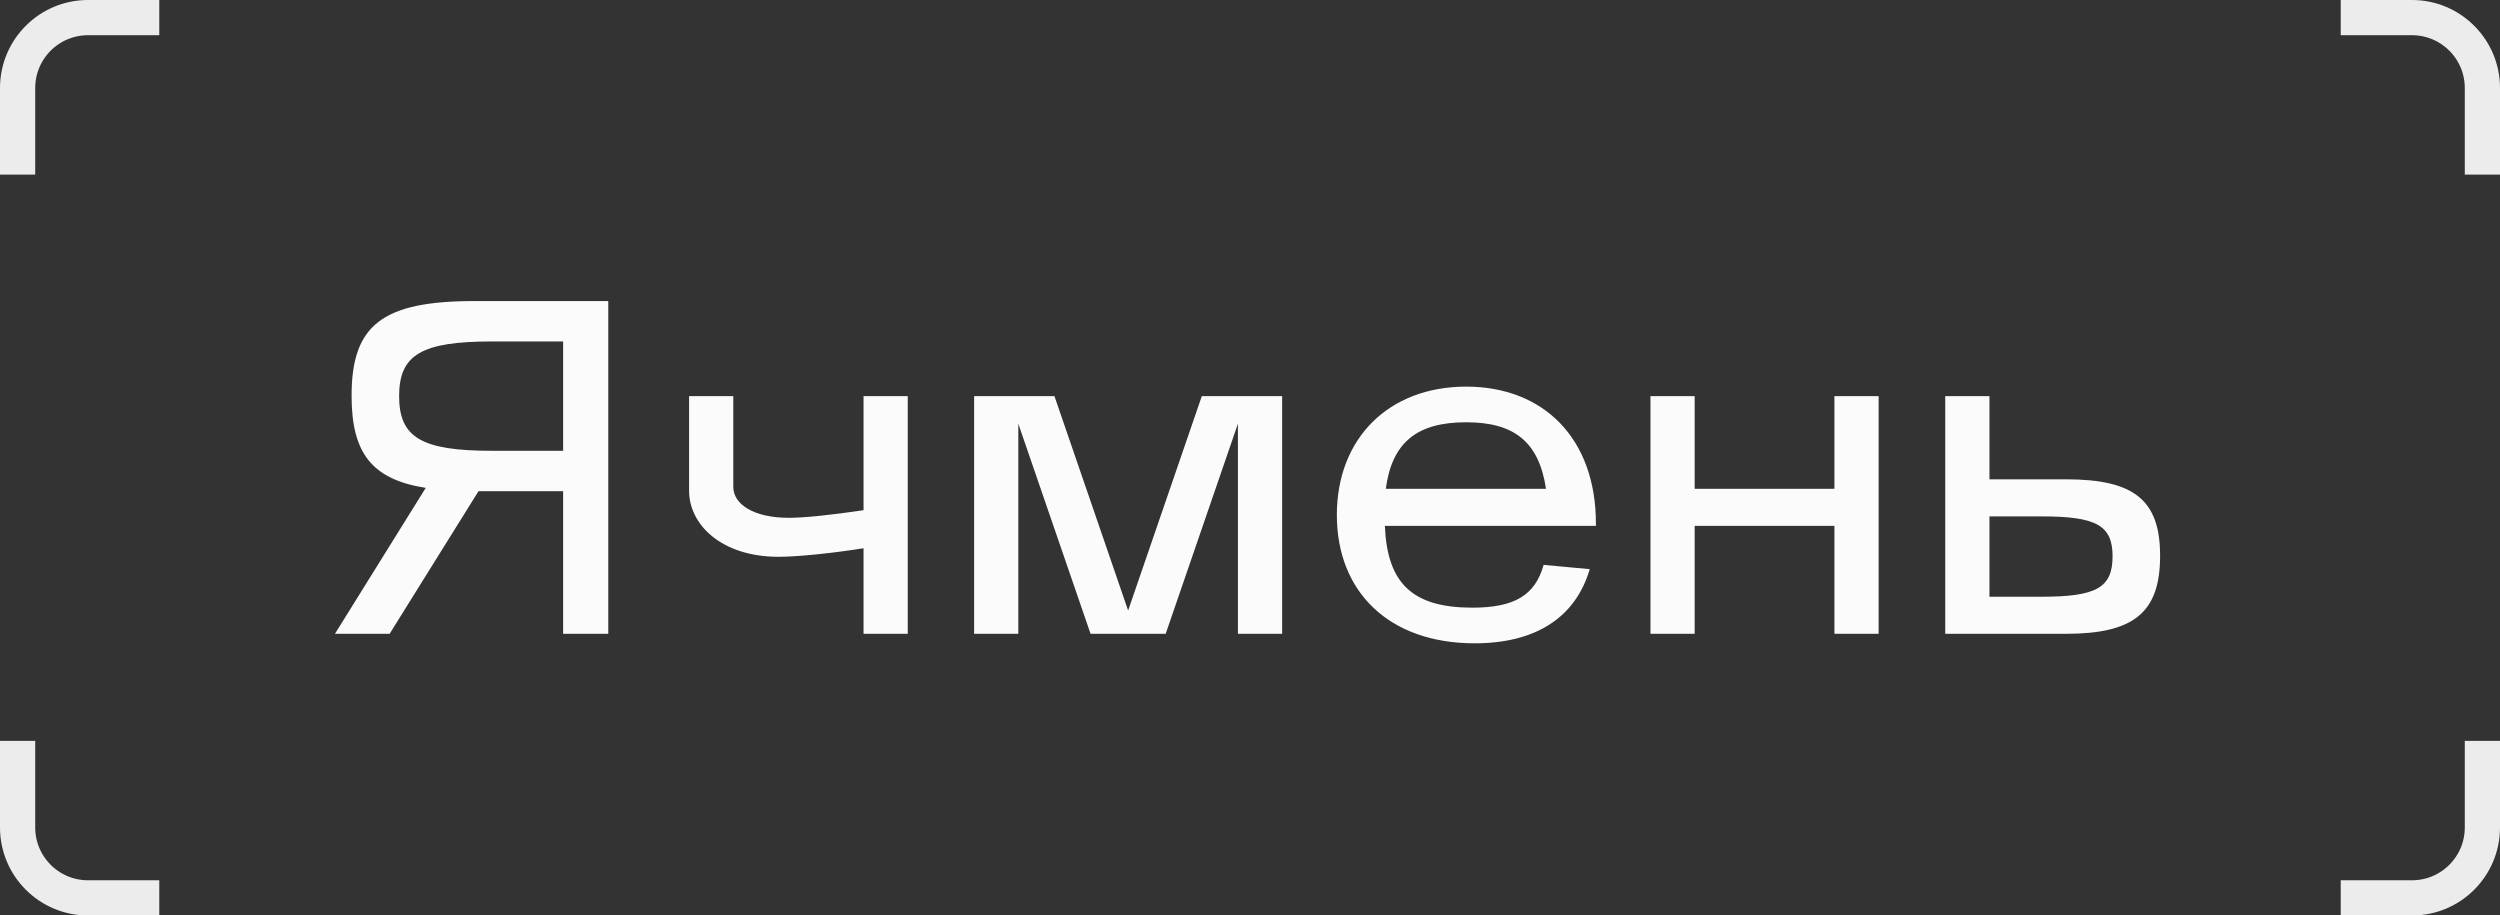 <?xml version="1.0" encoding="UTF-8"?> <svg xmlns="http://www.w3.org/2000/svg" width="142" height="52" viewBox="0 0 142 52" fill="none"><rect x="0" y="0" width="142" height="52" fill="#333333" stroke="none"/><path d="M19.025 36L24.182 27.711C21.077 27.225 19.97 25.686 19.97 22.473C19.97 18.45 21.725 17.1 26.963 17.1H34.55V36H31.985V27.9H27.179L22.13 36H19.025ZM27.935 19.395C23.939 19.395 22.67 20.151 22.67 22.5C22.67 24.849 23.939 25.605 27.935 25.605H31.985V19.395H27.935ZM44.216 31.626C41.003 31.626 39.14 29.817 39.14 27.873V22.5H41.651V27.657C41.651 28.629 42.785 29.412 44.81 29.412C45.701 29.412 47.213 29.25 49.049 28.98V22.5H51.56V36H49.049V31.14C47.375 31.41 45.323 31.626 44.216 31.626ZM55.33 36V22.5H59.892L64.078 34.677L68.263 22.5H72.826V36H70.314V24.066L66.21 36H61.944L57.84 24.066V36H55.33ZM75.933 29.25C75.933 24.903 78.876 21.96 83.277 21.96C87.678 21.96 90.648 24.903 90.648 29.736V29.871H78.66C78.795 33.138 80.226 34.515 83.628 34.515C85.977 34.515 87.192 33.84 87.678 32.085L90.297 32.328C89.487 35.082 87.219 36.54 83.763 36.54C78.903 36.54 75.933 33.624 75.933 29.25ZM78.714 27.765H87.813C87.408 25.065 85.977 23.985 83.277 23.985C80.496 23.985 79.065 25.119 78.714 27.765ZM93.746 22.5H96.257V27.765H104.195V22.5H106.706V36H104.195V29.871H96.257V36H93.746V22.5ZM117.348 36H110.49V22.5H113.001V27.225H117.348C121.236 27.225 122.694 28.413 122.694 31.572C122.694 34.785 121.209 36 117.348 36ZM113.001 29.331V33.894H115.971C119.076 33.894 119.994 33.381 119.994 31.599C119.994 29.844 119.076 29.331 115.971 29.331H113.001Z" fill="#FBFBFB"></path><path d="M9.047 51H5C2.791 51 1 49.209 1 47V42.081M1 9.919V5C1 2.791 2.791 1 5 1H9.047M132.953 1H137C139.209 1 141 2.791 141 5V9.919M141 42.081V47C141 49.209 139.209 51 137 51H132.953" stroke="#ECECEC" stroke-width="2"></path></svg> 